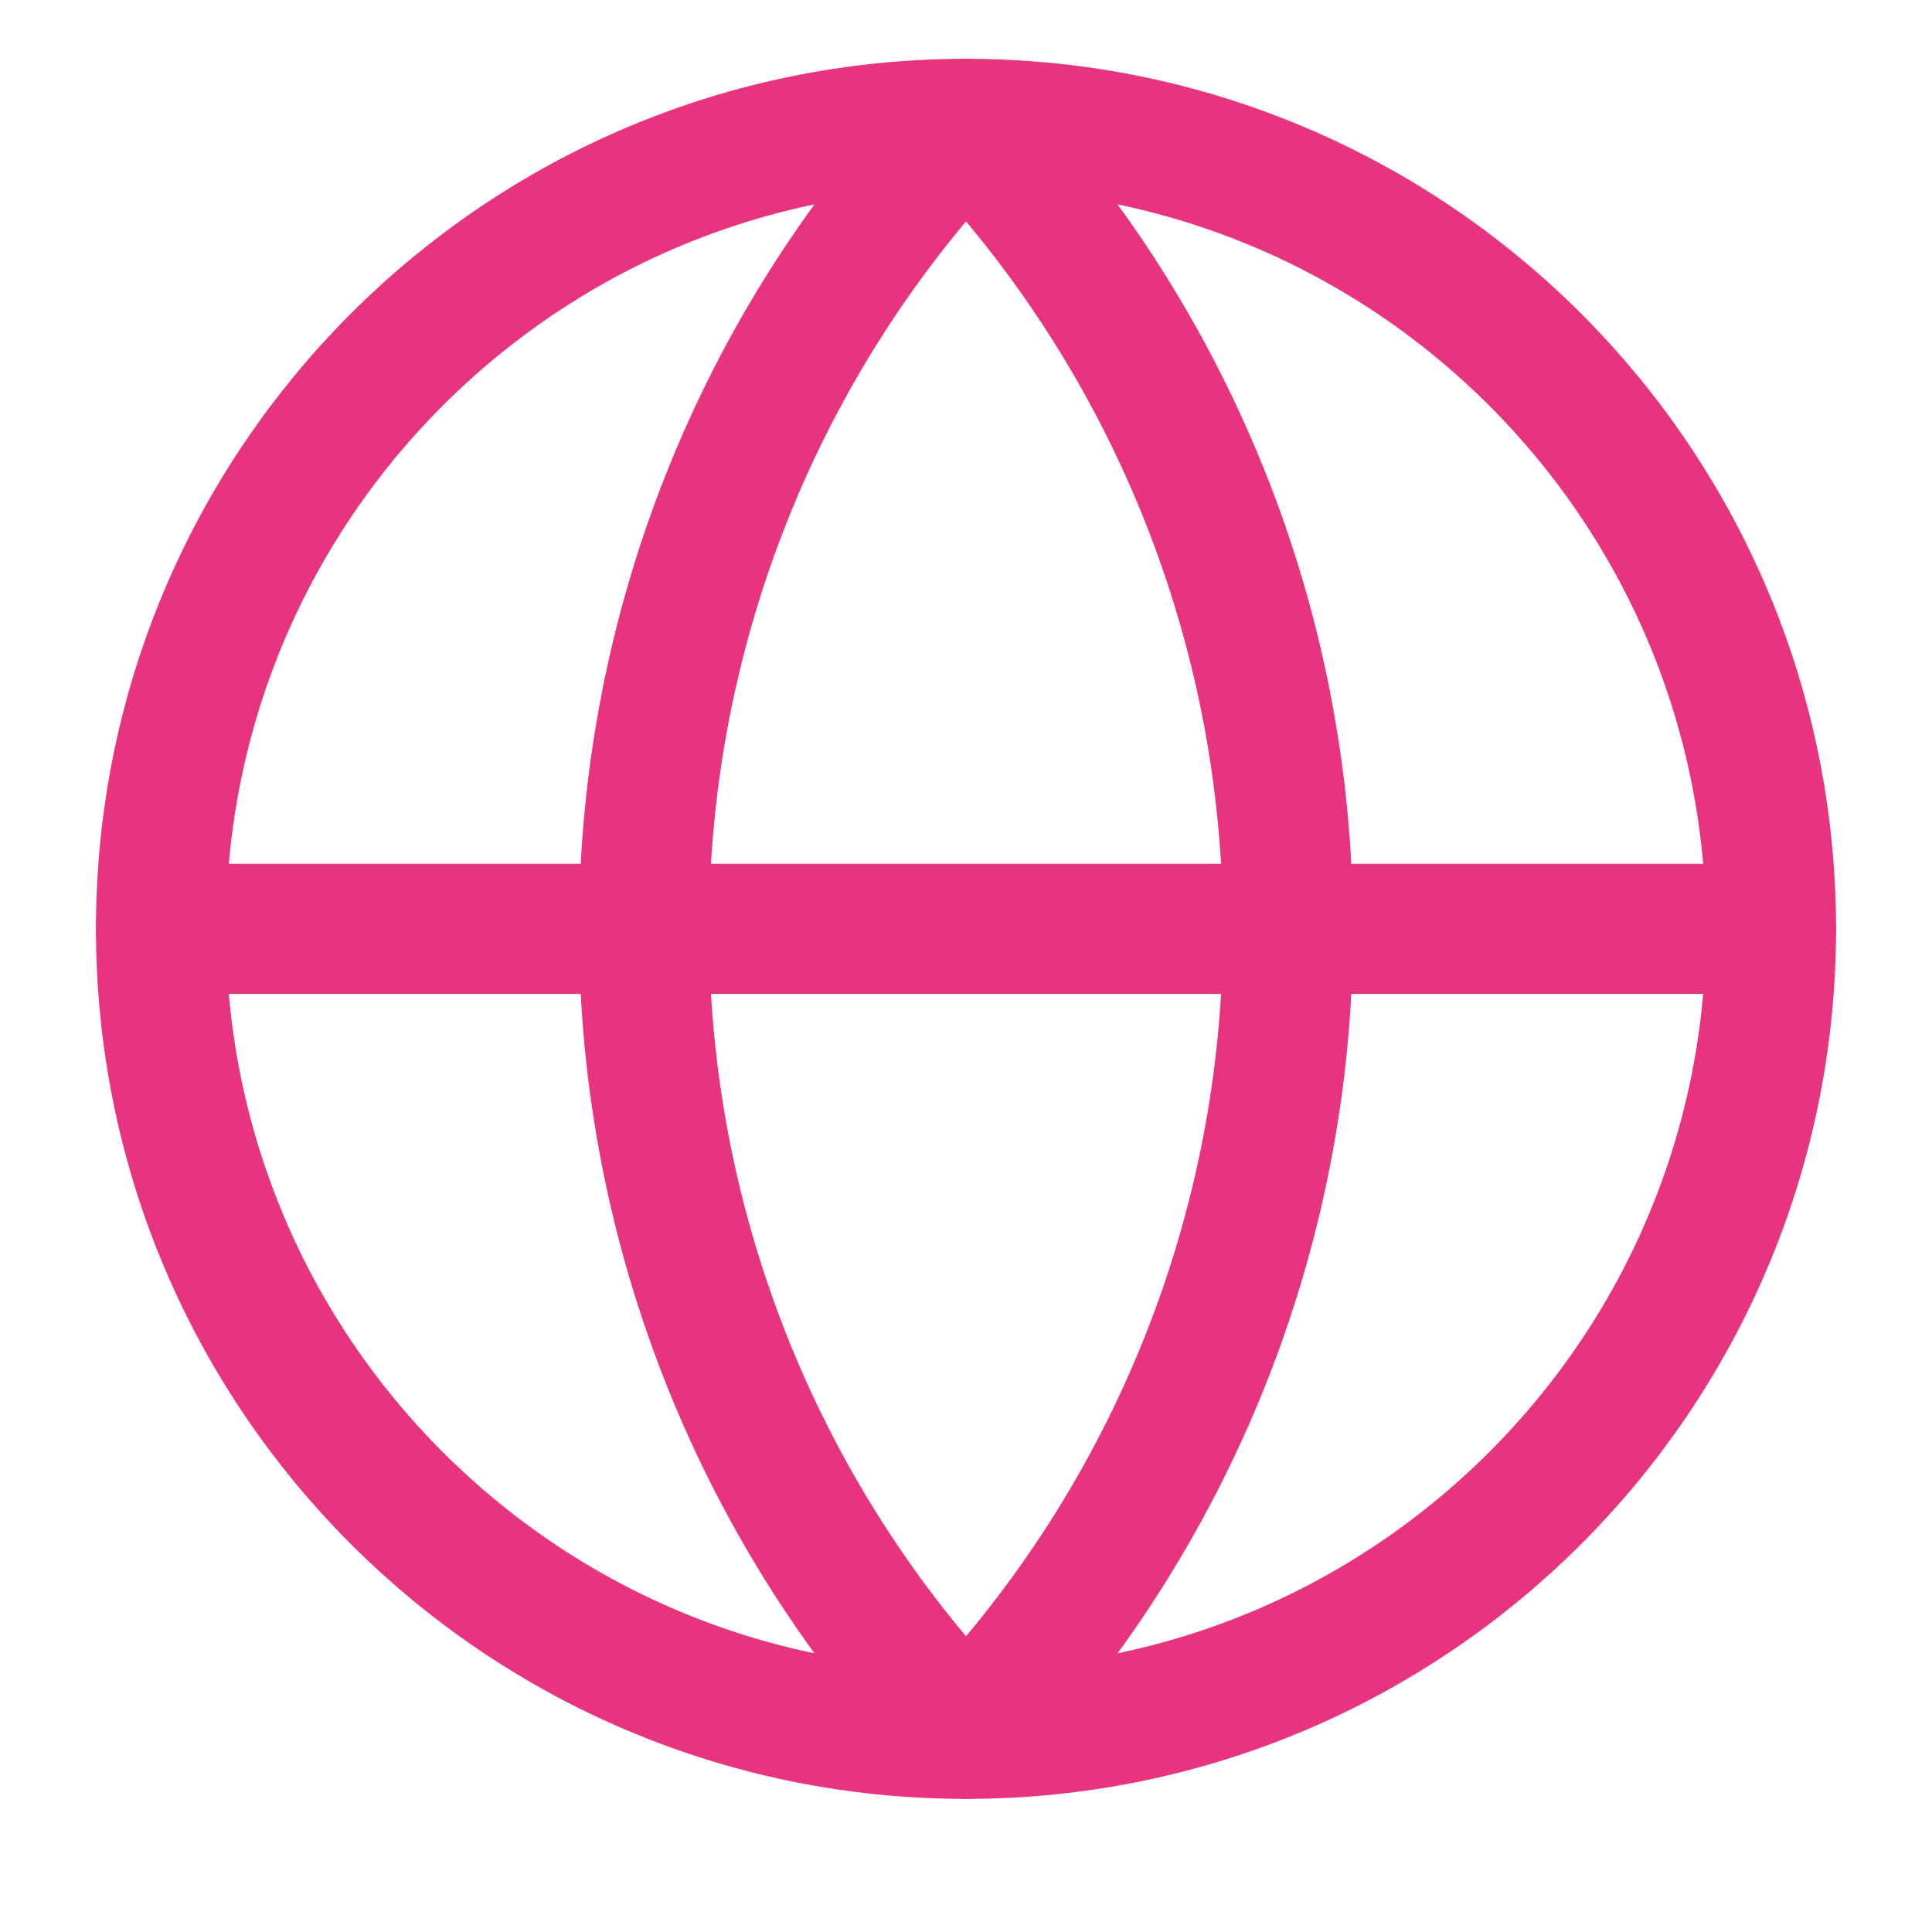 <?xml version="1.0" encoding="utf-8"?>
<svg xmlns="http://www.w3.org/2000/svg" width="52" height="52" viewBox="0 0 52 52" fill="none">
<path d="M26 46.667C37.966 46.667 47.667 36.966 47.667 25C47.667 13.034 37.966 3.333 26 3.333C14.034 3.333 4.333 13.034 4.333 25C4.333 36.966 14.034 46.667 26 46.667Z" stroke="#E73380" stroke-width="3.5" stroke-linecap="round" stroke-linejoin="round"/>
<path d="M26 3.333C20.437 9.175 17.334 16.933 17.334 25C17.334 33.067 20.437 40.825 26 46.667C31.564 40.825 34.667 33.067 34.667 25C34.667 16.933 31.564 9.175 26 3.333Z" stroke="#E73380" stroke-width="3.5" stroke-linecap="round" stroke-linejoin="round"/>
<path d="M4.333 25H47.667" stroke="#E73380" stroke-width="3.5" stroke-linecap="round" stroke-linejoin="round"/>
</svg>